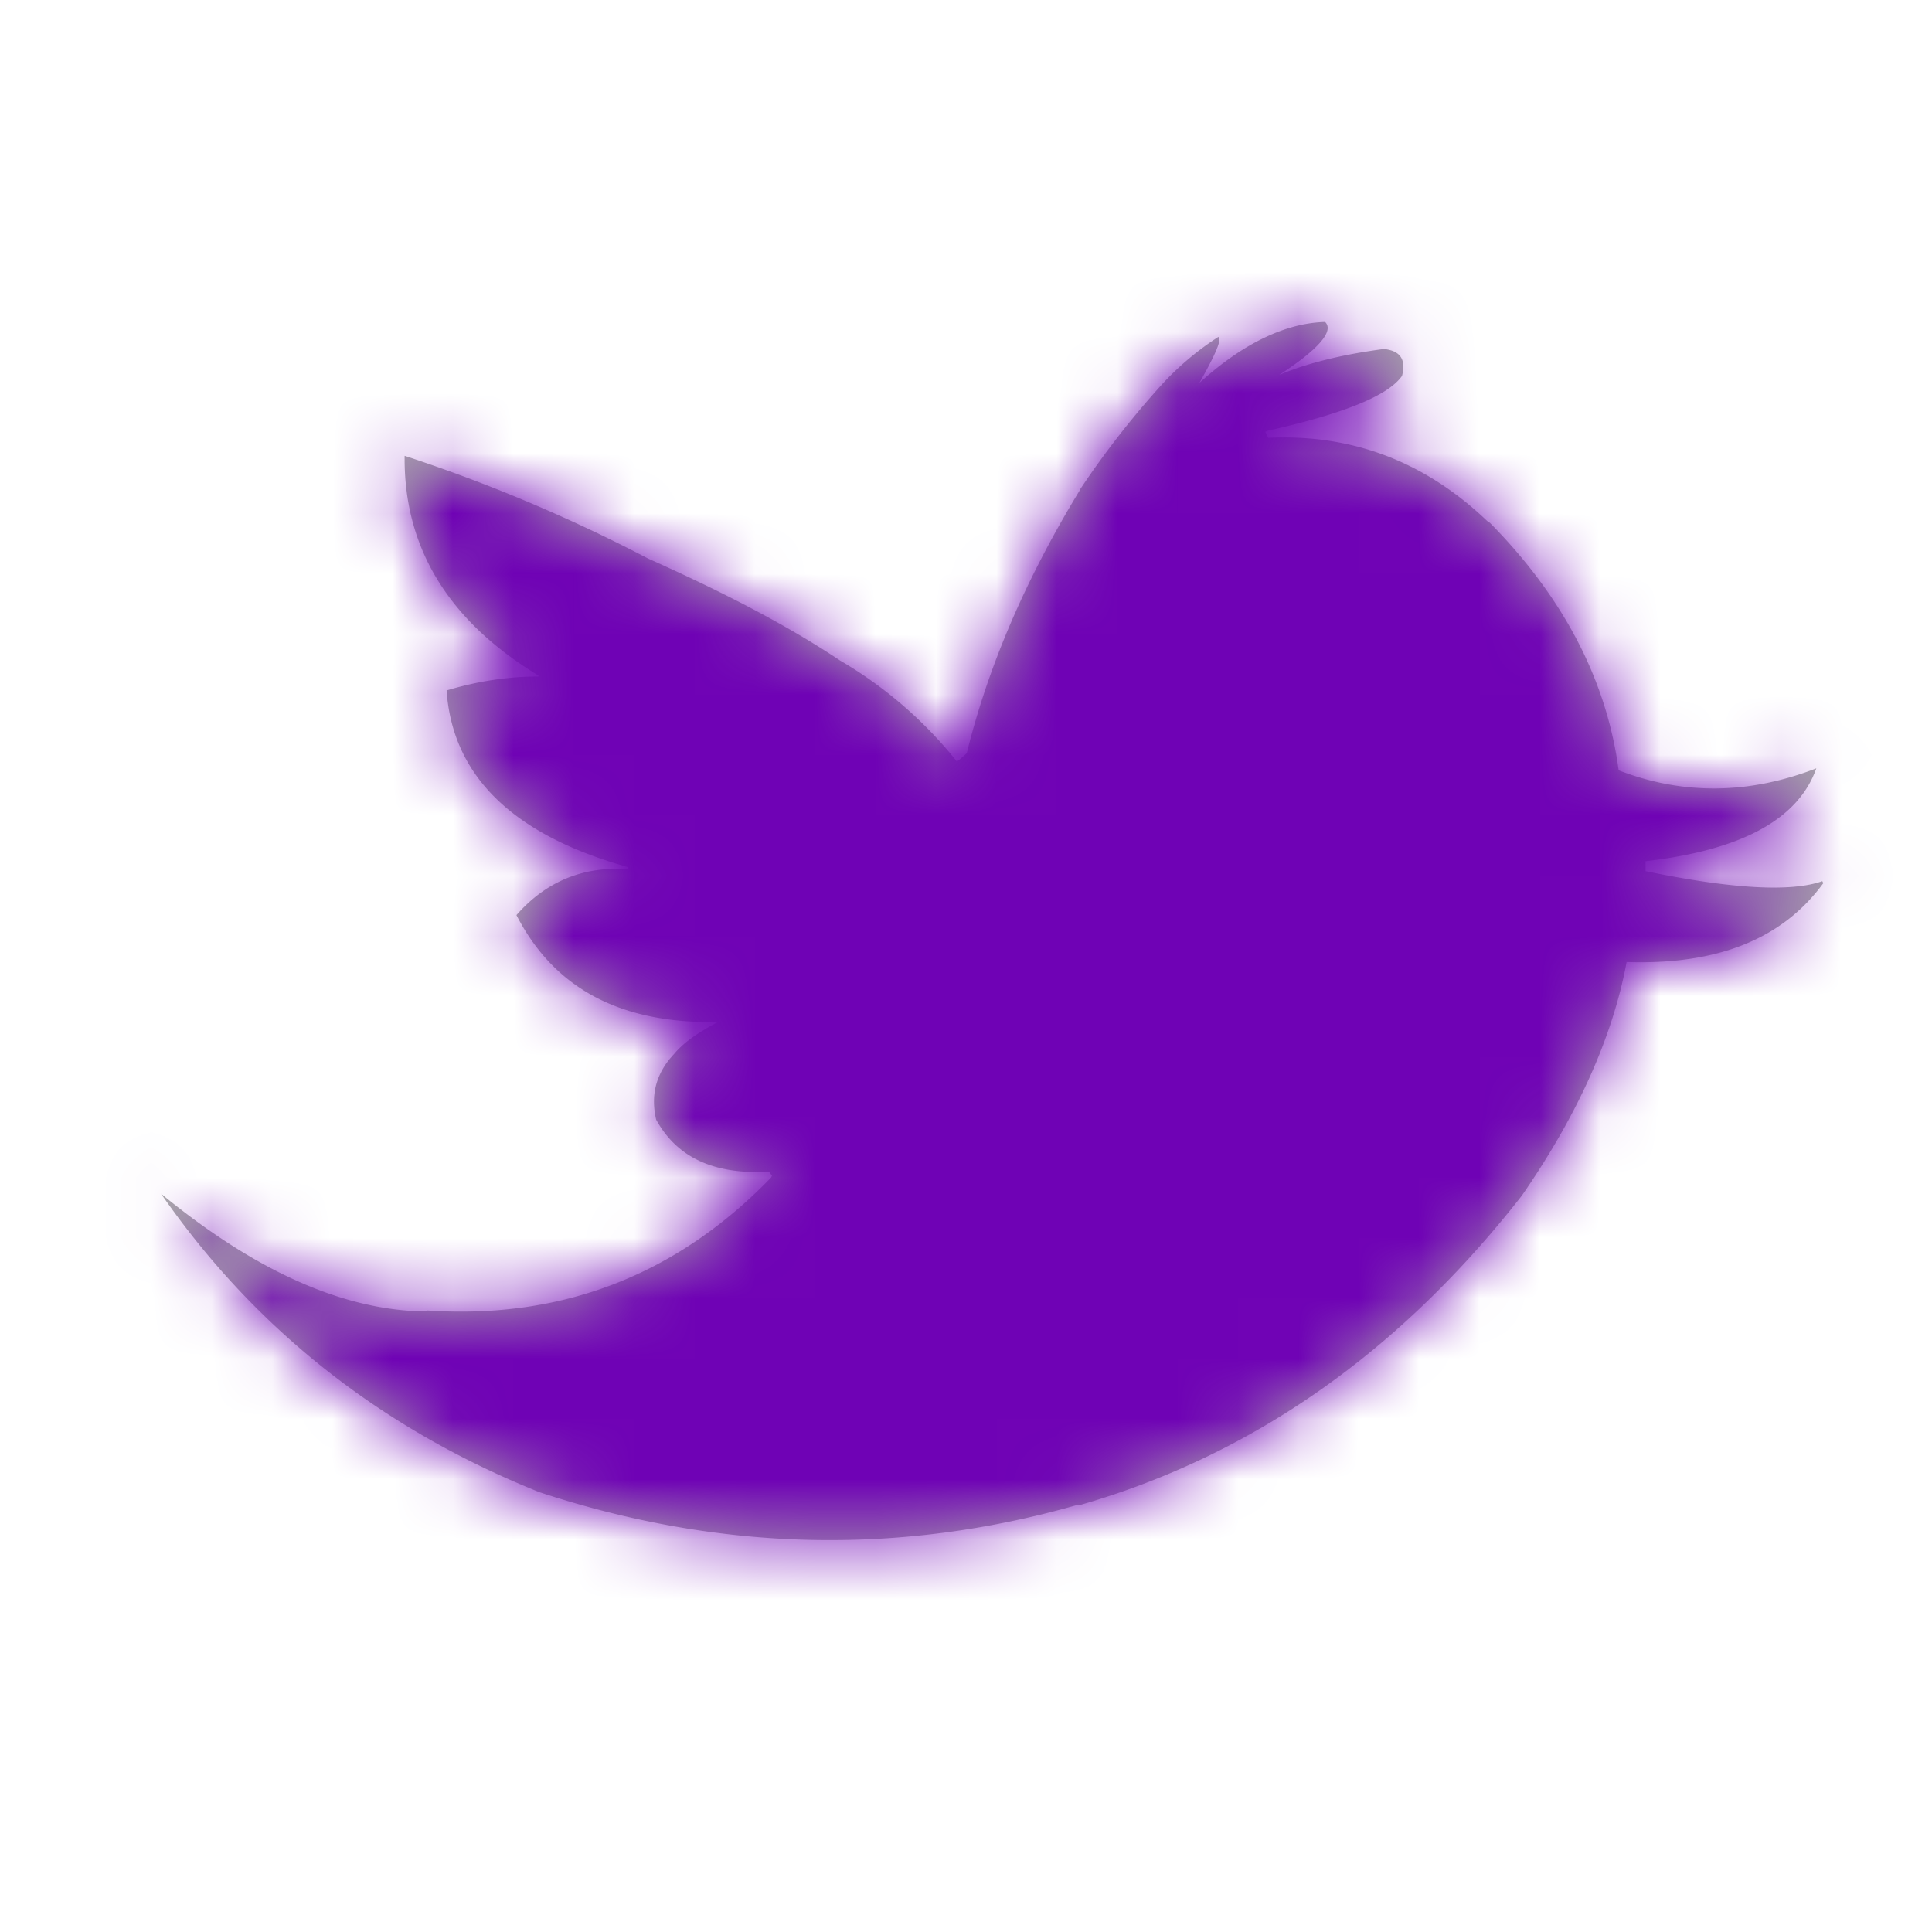 <?xml version="1.0" encoding="UTF-8"?> <svg xmlns="http://www.w3.org/2000/svg" xmlns:xlink="http://www.w3.org/1999/xlink" width="32" height="32" viewBox="0 0 32 32"><defs><path id="a" d="M22.627 3.624c-1.025-.976-2.232-1.439-3.621-1.372l-.05-.1.033-.016c1.257-.281 2.001-.579 2.233-.91.066-.264-.017-.413-.298-.446-.628.083-1.224.215-1.736.43.661-.43.91-.728.76-.877-.645.017-1.356.348-2.083 1.01.264-.464.38-.729.314-.762a4.802 4.802 0 0 0-.926.778 14.874 14.874 0 0 0-1.356 1.736l-.017.033c-.876 1.439-1.505 2.877-1.868 4.35l-.133.115-.033.016a6.993 6.993 0 0 0-1.934-1.67c-.893-.595-1.952-1.14-3.176-1.687A26.53 26.53 0 0 0 4.702 2.55c-.017 1.538.744 2.745 2.215 3.638v.017c-.512 0-1.025.082-1.52.231.098 1.422 1.107 2.398 3.009 2.927l-.017.033c-.744-.05-1.356.215-1.835.761.628 1.224 1.736 1.803 3.34 1.77-.314.165-.562.33-.728.529-.297.314-.396.678-.297 1.091.347.628.959.91 1.868.86l.05.066-.017.033c-1.57 1.62-3.472 2.348-5.688 2.2l-.033.016c-1.356-.016-2.811-.661-4.382-1.951 1.57 2.265 3.67 3.902 6.267 4.944 2.96.976 5.937 1.058 8.897.215h.05c2.877-.827 5.308-2.546 7.325-5.126.926-1.34 1.505-2.63 1.736-3.87 1.505.05 2.58-.38 3.258-1.306l-.017-.033c-.512.182-1.488.132-2.927-.166v-.165c1.588-.182 2.53-.694 2.828-1.538-1.108.43-2.2.447-3.274.033-.198-1.488-.91-2.86-2.133-4.1l-.05-.034z"></path></defs><g fill="none" fill-rule="evenodd" transform="translate(2 5)"><mask id="b" fill="#fff"><use xlink:href="#a"></use></mask><use fill="#AAA" xlink:href="#a"></use><g fill="#6F02B5" mask="url(#b)"><path d="M-2-5h32v32H-2z"></path></g></g></svg> 